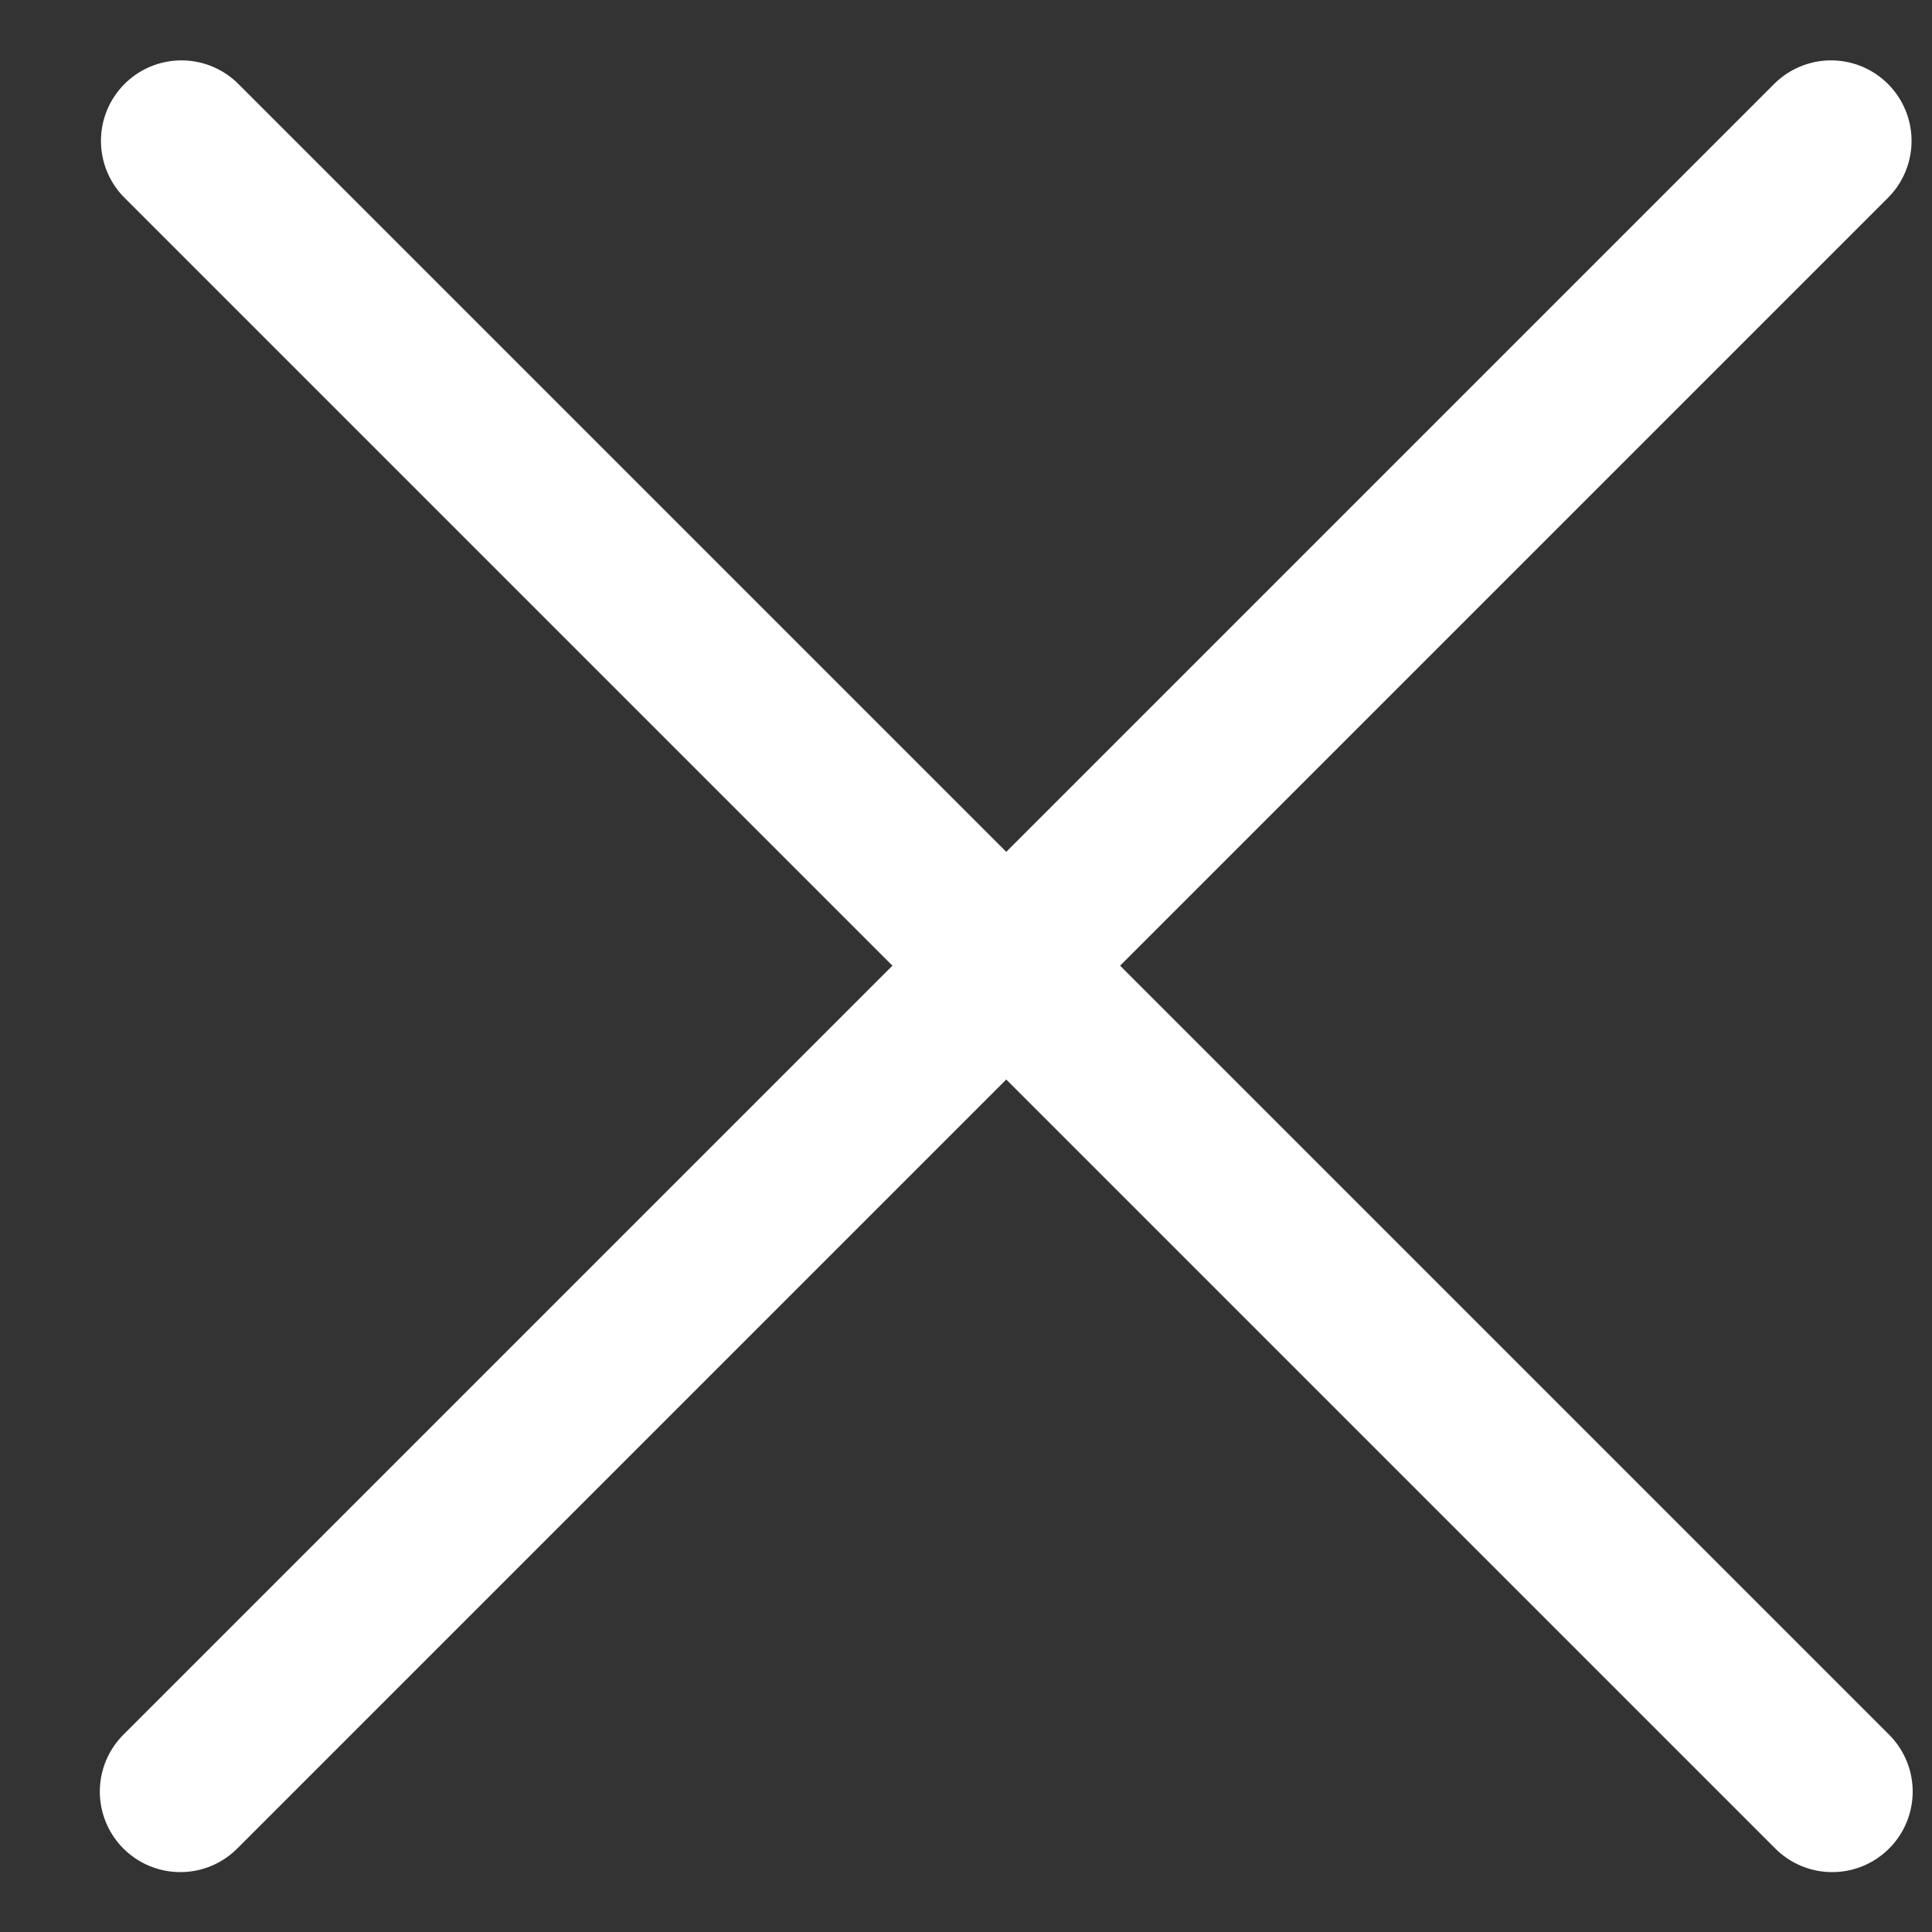 <?xml version="1.0" encoding="UTF-8"?> <svg xmlns="http://www.w3.org/2000/svg" width="12" height="12" viewBox="0 0 12 12" fill="none"><rect x="0" y="0" width="12" height="12" fill="#333333" stroke="none"/><path d="M1.127 0.875L11.38 11.128" stroke="white" stroke-linecap="round"></path><path d="M1.12 11.128L11.373 0.875" stroke="white" stroke-linecap="round"></path></svg> 